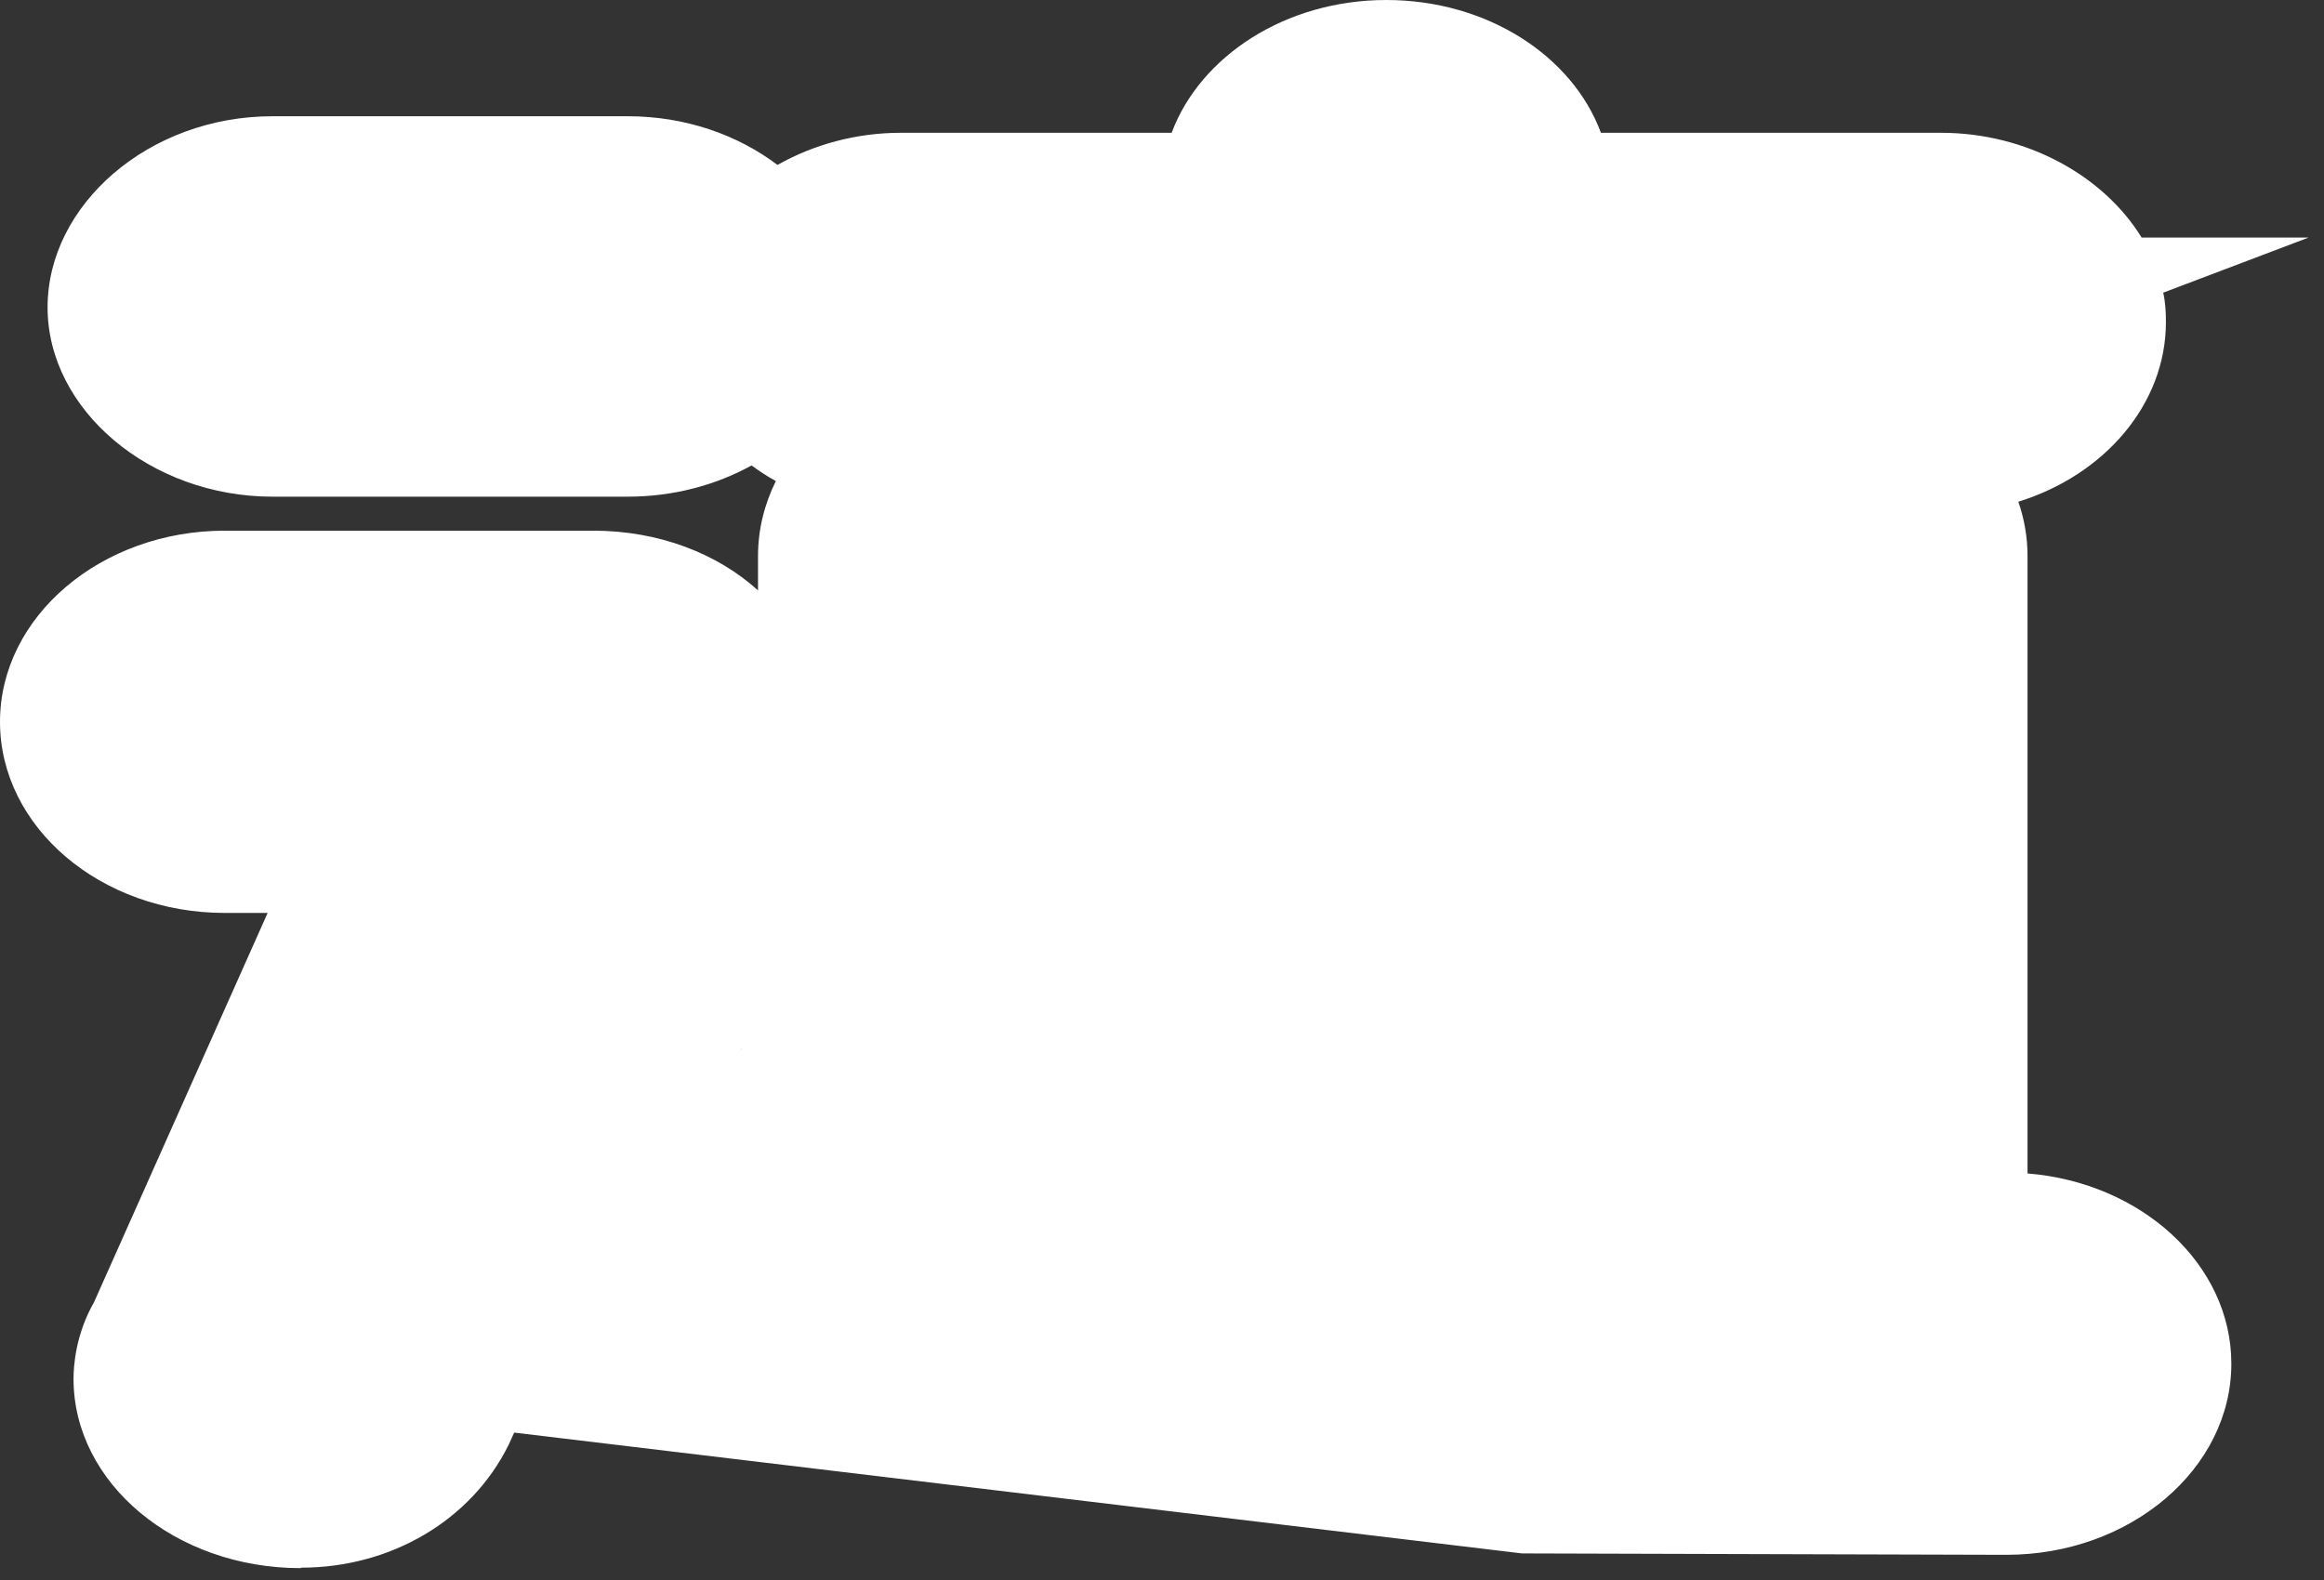 <?xml version="1.0" encoding="utf-8"?>
<svg xmlns="http://www.w3.org/2000/svg" fill="none" height="100%" overflow="visible" preserveAspectRatio="none" style="display: block;" viewBox="0 0 100 68" width="100%">
<rect x="0" y="0" width="100" height="68" fill="#333333" stroke="none"/>
<path d="M12.935 67.489C7.538 67.489 3.164 63.831 3.164 59.342C3.164 58.769 3.257 57.424 4.048 56.04L11.516 39.291H9.678C4.327 39.291 0 35.593 0 31.065C0 26.537 4.351 22.839 9.678 22.839H25.521C28.36 22.839 30.872 23.828 32.617 25.41V23.927C32.617 22.78 32.896 21.692 33.385 20.703C33.013 20.506 32.664 20.268 32.338 20.031C30.802 20.881 28.965 21.376 27.01 21.376H11.725C6.468 21.376 2.047 17.639 2.047 13.229C2.047 8.819 6.398 5.003 11.725 5.003H27.01C29.476 5.003 31.733 5.794 33.455 7.099C34.99 6.229 36.828 5.715 38.759 5.715H50.415C51.648 2.412 55.324 0 59.651 0C63.978 0 67.654 2.393 68.887 5.715H83.52C87.219 5.715 90.523 7.573 92.152 10.223H99.34L93.082 12.596C93.175 13.011 93.198 13.427 93.198 13.862C93.198 17.401 90.546 20.447 86.847 21.593C87.103 22.325 87.243 23.116 87.243 23.927V50.385C87.243 50.385 87.243 50.464 87.243 50.503C92.152 50.899 96.013 54.418 96.013 58.69C96.013 63.218 91.663 66.916 86.335 66.916L65.49 66.856L22.125 61.656L21.892 62.17C20.287 65.433 16.82 67.469 12.958 67.469L12.935 67.489ZM31.896 45.144C31.896 45.144 31.896 45.144 31.873 45.164H31.896V45.144Z" fill="white" id="Vector"/>
</svg>